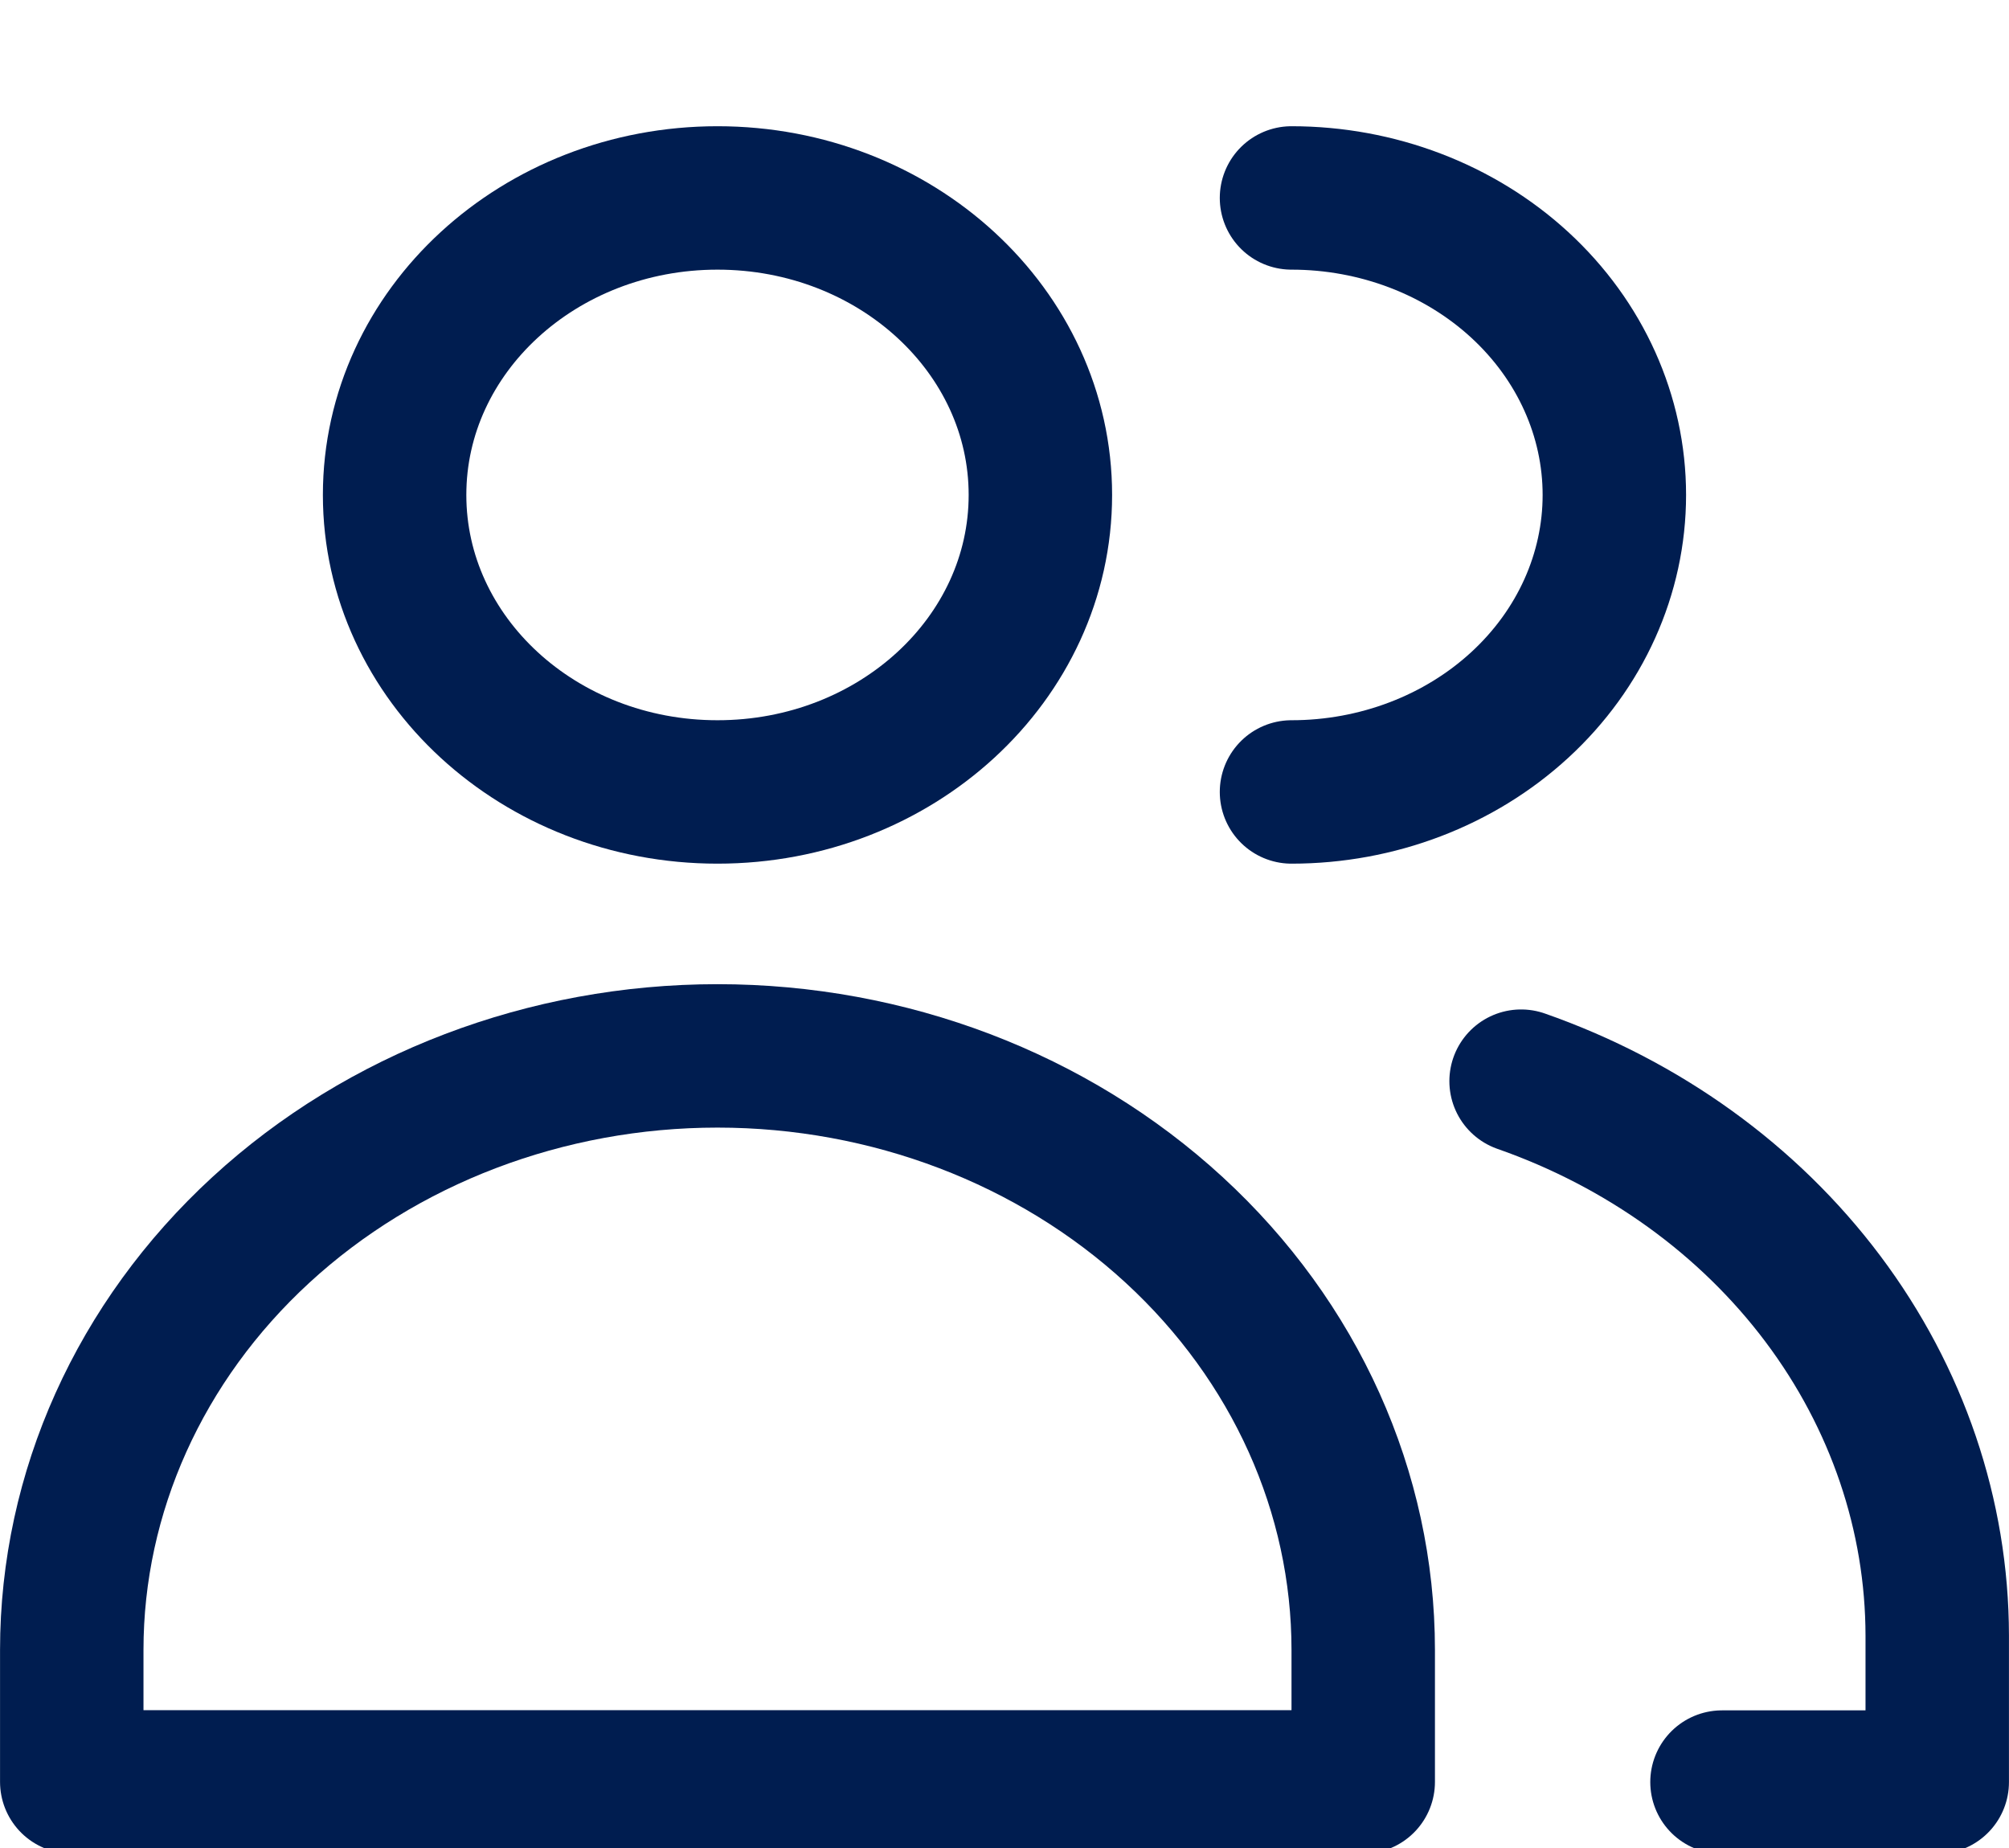 <svg width="50" height="46" viewBox="0 0 50 46" fill="none" xmlns="http://www.w3.org/2000/svg">
<g clip-path="url(#clip0_41_211)">
<path d="M17.857 19.713C22.295 19.713 25.893 16.403 25.893 12.32C25.893 8.237 22.295 4.927 17.857 4.927C13.419 4.927 9.821 8.237 9.821 12.32C9.821 16.403 13.419 19.713 17.857 19.713Z" stroke="#001D50" stroke-width="3.57" stroke-linecap="round" stroke-linejoin="round"/>
<path d="M33.928 44.354H1.786V41.069C1.786 37.147 3.479 33.386 6.493 30.614C9.507 27.841 13.595 26.283 17.857 26.283C22.119 26.283 26.207 27.841 29.221 30.614C32.235 33.386 33.928 37.147 33.928 41.069V44.354Z" stroke="#001D50" stroke-width="3.57" stroke-linecap="round" stroke-linejoin="round"/>
<path d="M32.143 4.927C34.274 4.927 36.318 5.706 37.825 7.092C39.332 8.479 40.178 10.359 40.178 12.32C40.178 14.281 39.332 16.161 37.825 17.547C36.318 18.934 34.274 19.713 32.143 19.713" stroke="#001D50" stroke-width="3.57" stroke-linecap="round" stroke-linejoin="round"/>
<path d="M37.857 26.912C40.899 27.977 43.518 29.866 45.368 32.33C47.217 34.794 48.21 37.717 48.214 40.712V44.359H42.857" stroke="#001D50" stroke-width="3.57" stroke-linecap="round" stroke-linejoin="round"/>
</g>
<defs>
<clipPath id="clip0_41_211">
<rect width="50" height="46" fill="white"/>
</clipPath>
</defs>
</svg>
